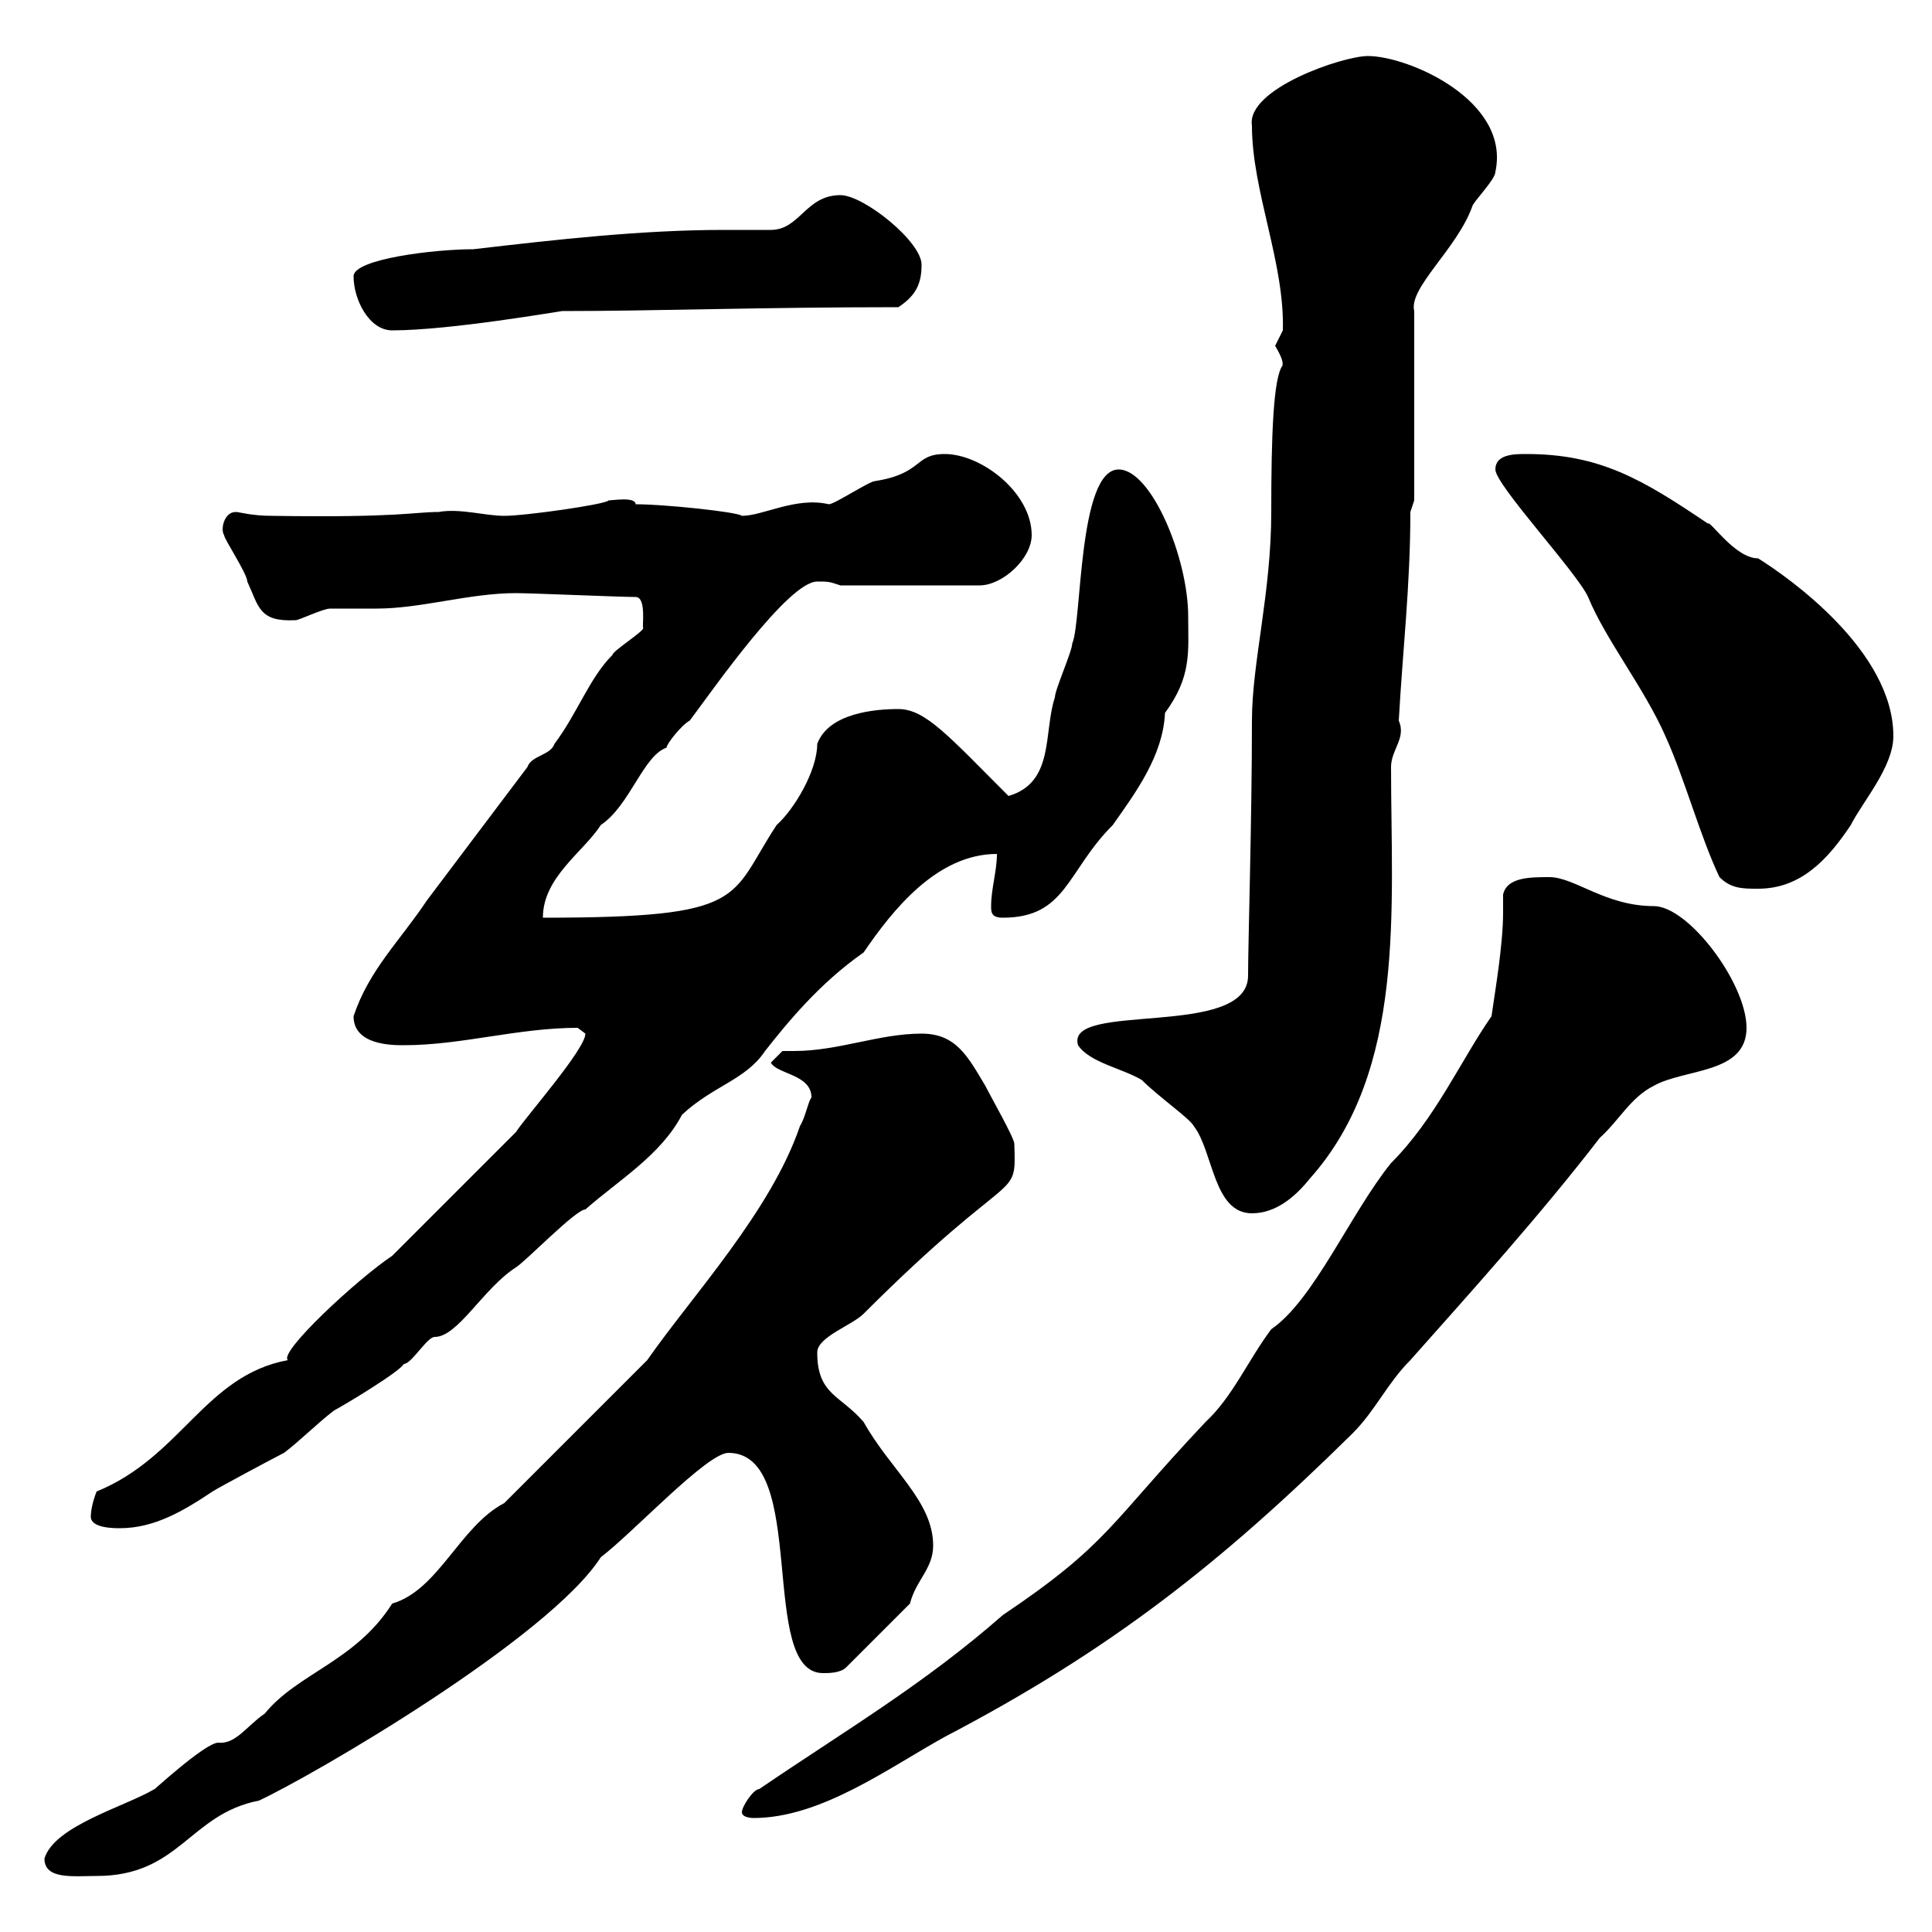 <svg xmlns="http://www.w3.org/2000/svg" xmlns:xlink="http://www.w3.org/1999/xlink" width="300" height="300"><path d="M6.90 288.60C6.90 291.90 11.40 291.30 15 291.30C27.90 291.30 29.40 281.70 40.20 279.60C48.60 275.70 85.20 254.40 93.30 241.80C98.40 237.90 109.80 225.60 113.10 225.60C125.70 225.60 117.60 259.80 127.80 259.80C128.70 259.80 130.50 259.80 131.40 258.90L141.30 249C142.20 245.40 144.90 243.60 144.90 240C144.90 233.10 138.30 228.30 134.10 220.80C130.50 216.60 126.90 216.60 126.90 210C126.90 207.60 132.30 205.80 134.10 204C157.80 180.30 157.80 186.90 157.50 177.60C157.50 176.70 153.90 170.40 153 168.60C150.30 164.10 148.50 160.50 143.10 160.50C136.50 160.50 130.20 163.20 123.30 163.20C123 163.20 122.10 163.20 121.50 163.20L119.70 165C120.60 166.80 126 166.80 126 170.40C125.40 171.30 125.10 173.40 124.20 174.90C119.70 188.10 107.40 201.30 100.50 211.20C96.90 214.80 81.90 229.80 78.30 233.40C71.40 237 68.10 246.90 60.90 249C55.20 258 46.20 259.80 41.10 266.10C38.40 267.90 36.60 270.90 33.90 270.60C31.80 270.60 23.10 278.70 24 277.80C19.50 280.50 8.40 283.50 6.90 288.60ZM115.20 281.40C115.20 282.30 117 282.30 117 282.30C127.50 282.30 138 274.50 146.70 269.70C172.50 256.20 189.60 242.70 210 222.60C213.60 219 215.40 214.80 219 211.20C228.60 200.40 239.40 188.40 248.40 176.70C251.40 174 253.20 170.40 256.80 168.60C261.60 165.90 271.20 166.80 271.20 159.60C271.20 152.70 262.20 140.70 256.80 140.70C249.30 140.70 244.50 136.20 240.60 136.20C237.60 136.20 234 136.20 233.40 138.90C233.40 139.80 233.40 140.70 233.40 141.60C233.40 146.70 232.20 153.60 231.60 157.80C226.80 164.70 222.90 173.70 216 180.60C209.70 188.40 204 201.90 197.40 206.40C193.80 211.20 191.40 216.90 187.20 220.80C172.20 236.70 172.20 239.70 155.70 250.80C143.40 261.60 131.10 268.80 117.90 277.80C117 277.80 115.20 280.50 115.20 281.40ZM14.10 235.50C14.10 237.30 17.70 237.30 18.60 237.30C24 237.30 28.50 234.60 33 231.60C33.90 231 42.90 226.20 44.10 225.60C46.50 223.80 49.50 220.80 51.90 219C53.10 218.40 62.10 213 62.70 211.80C63.90 211.80 66.30 207.60 67.50 207.60C71.10 207.60 75 200.10 80.10 196.80C81.60 195.90 89.40 187.80 90.90 187.80C96 183.30 102.60 179.40 105.90 173.10C110.70 168.60 115.80 167.70 118.80 163.20C122.10 159 127.20 152.70 134.10 147.90C138.60 141.30 145.50 132.60 154.80 132.60C154.80 135.30 153.90 138 153.90 140.70C153.90 141.60 153.90 142.50 155.70 142.50C165.60 142.50 165.60 135.30 172.80 128.10C176.40 123 180.60 117.30 180.90 110.70C185.10 105 184.50 101.10 184.50 95.70C184.50 86.70 178.80 72.90 173.70 72.90C167.40 72.90 168 96.60 166.50 99.90C166.50 101.10 163.80 107.10 163.80 108.30C162 113.70 163.80 121.50 156.60 123.60C147.30 114.30 143.70 110.10 139.50 110.10C135.90 110.10 128.70 110.70 126.90 115.50C126.90 119.70 123.30 125.70 120.60 128.10C113.10 139.50 116.40 142.50 84.30 142.50C84.30 136.20 90.60 132.30 93.30 128.10C97.80 125.10 99.90 117.30 103.50 116.10C103.50 115.50 105.90 112.50 107.10 111.90C110.70 107.10 122.40 90.30 126.90 90.30C128.70 90.30 128.70 90.30 130.50 90.90L152.10 90.90C155.70 90.90 160.20 86.70 160.20 83.10C160.20 76.50 152.40 70.50 146.70 70.50C141.90 70.50 143.40 73.50 135.90 74.70C135 74.70 129.60 78.30 128.70 78.30C123.60 77.10 118.50 80.10 115.20 80.10C114.60 79.50 103.20 78.30 98.70 78.30C98.70 77.10 95.10 77.70 94.50 77.70C94.20 78.30 81.60 80.10 78.30 80.10C75.30 80.10 71.40 78.90 68.10 79.50C64.20 79.50 62.10 80.40 42.30 80.10C39 80.10 37.20 79.50 36.60 79.50C34.80 79.50 34.20 82.20 34.80 83.10C34.80 83.70 38.40 89.10 38.40 90.30C40.20 94.20 40.20 96.60 45.90 96.30C46.50 96.30 50.10 94.50 51.30 94.50C51.90 94.50 57.30 94.50 58.50 94.50C65.40 94.50 72.90 92.10 80.10 92.10C82.50 92.10 96.30 92.70 98.70 92.70C100.50 92.70 99.60 97.80 99.90 97.50C99.90 98.10 95.10 101.10 95.10 101.70C91.50 105.30 89.70 110.70 86.10 115.50C85.50 117.30 82.50 117.30 81.90 119.10C76.50 126.30 71.70 132.60 66.30 139.80C62.10 146.10 57.30 150.60 54.90 157.80C54.90 162.30 60.90 162.30 62.70 162.30C71.70 162.30 80.40 159.60 89.70 159.60C89.70 159.60 90.90 160.50 90.90 160.50C90.90 162.90 81.90 173.10 80.10 175.80L60.90 195C55.50 198.60 43.20 210 44.70 211.20C31.80 213.60 28.20 226.20 15 231.60C14.40 233.10 14.10 234.60 14.10 235.50ZM167.40 162.30C169.20 165 174.30 165.90 177.30 167.70C180 170.40 184.80 173.70 185.40 174.90C188.40 178.80 188.40 188.40 194.40 188.40C198 188.40 201 186 203.40 183C218.40 166.20 216 141 216 119.10C216 116.40 218.40 114.60 217.20 111.90C217.80 101.10 219 90.90 219 79.50L219.60 77.70L219.60 48.30C218.70 44.70 226.20 38.70 228.60 32.10C228.60 31.50 232.20 27.90 232.20 26.70C234.60 15.60 218.70 8.70 212.40 8.70C208.50 8.70 193.50 13.80 194.40 19.50C194.40 29.70 199.50 40.80 199.20 51.30C199.20 51.30 198 53.70 198 53.70C199.80 56.70 198.90 56.70 199.20 56.70C197.70 58.50 197.40 67.80 197.40 79.50C197.40 92.10 194.40 102.90 194.40 111.90C194.40 127.20 193.80 146.40 193.80 151.50C193.80 161.40 165.30 155.40 167.40 162.30ZM267 136.20C268.80 138 270.60 138 273 138C279.60 138 283.80 133.50 287.40 128.10C289.20 124.50 294 119.10 294 114.30C294 101.10 277.80 89.70 273 86.70C269.40 86.70 265.50 80.70 265.20 81.30C255 74.40 248.40 70.50 237 70.50C235.20 70.50 232.20 70.50 232.20 72.90C232.20 75.30 244.80 88.80 246.60 92.70C249.30 99.30 255.30 106.80 258.60 114.30C261.60 120.90 264 129.90 267 136.20ZM54.90 42.90C54.90 46.50 57.30 51.30 60.90 51.30C69.90 51.30 87 48.30 87.30 48.30C101.70 48.30 117.90 47.70 139.50 47.70C142.20 45.90 143.10 44.10 143.10 41.10C143.10 37.50 134.10 30.30 130.50 30.30C125.10 30.30 124.20 35.70 119.70 35.70C117 35.70 114.60 35.70 112.50 35.70C99.60 35.70 86.40 37.20 73.50 38.70C67.50 38.70 54.90 40.20 54.90 42.90Z"/></svg>